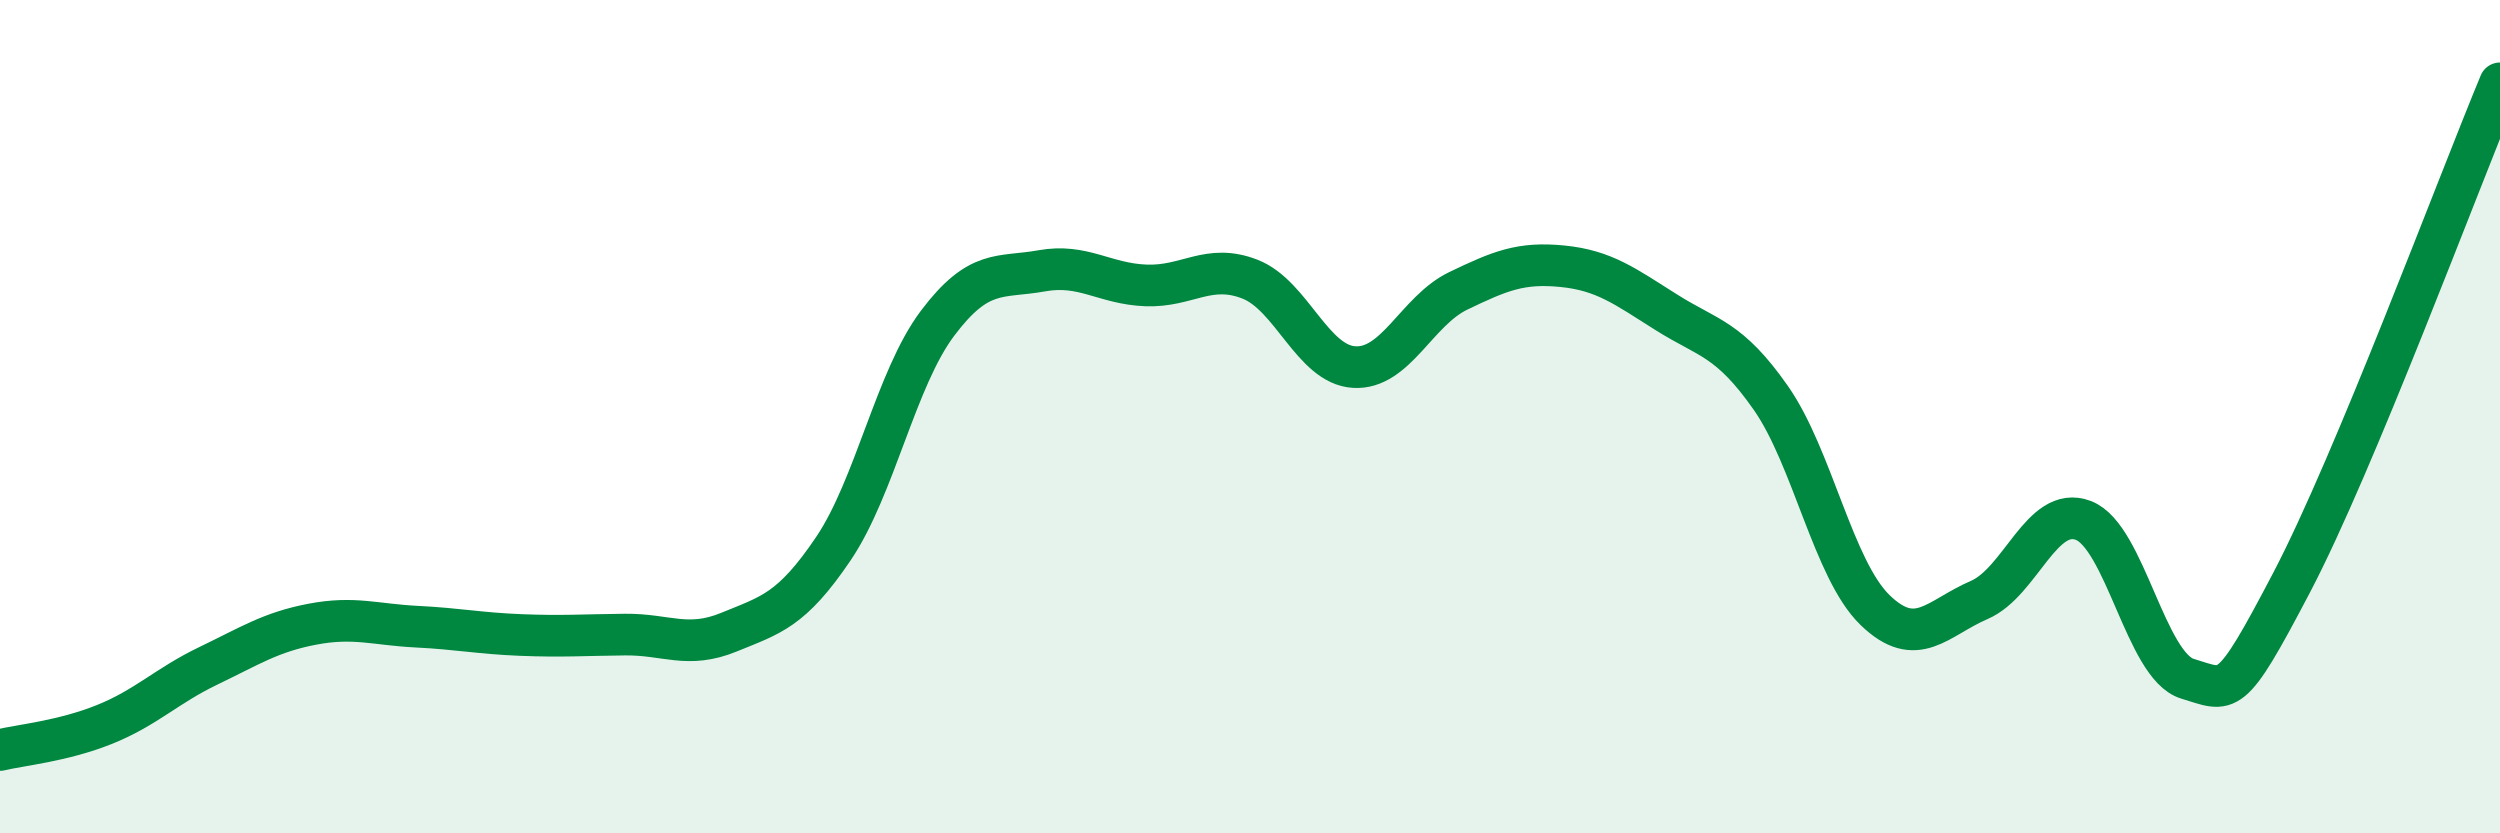 
    <svg width="60" height="20" viewBox="0 0 60 20" xmlns="http://www.w3.org/2000/svg">
      <path
        d="M 0,18 C 0.5,17.88 1.5,17.79 2.5,17.39 C 3.5,16.99 4,16.46 5,15.98 C 6,15.5 6.5,15.17 7.5,14.98 C 8.5,14.79 9,14.99 10,15.04 C 11,15.09 11.5,15.2 12.5,15.24 C 13.5,15.28 14,15.24 15,15.23 C 16,15.22 16.5,15.58 17.5,15.17 C 18.5,14.76 19,14.65 20,13.17 C 21,11.69 21.5,9.09 22.5,7.76 C 23.5,6.43 24,6.68 25,6.5 C 26,6.32 26.5,6.81 27.5,6.85 C 28.5,6.89 29,6.31 30,6.7 C 31,7.09 31.5,8.75 32.5,8.81 C 33.5,8.87 34,7.46 35,6.98 C 36,6.5 36.5,6.29 37.5,6.39 C 38.5,6.49 39,6.87 40,7.5 C 41,8.13 41.5,8.12 42.5,9.55 C 43.5,10.98 44,13.67 45,14.64 C 46,15.61 46.5,14.83 47.5,14.4 C 48.5,13.97 49,12.11 50,12.49 C 51,12.87 51.5,15.99 52.5,16.29 C 53.5,16.59 53.5,16.84 55,13.98 C 56.5,11.12 59,4.4 60,2L60 20L0 20Z"
        fill="#008740"
        opacity="0.1"
        stroke-linecap="round"
        stroke-linejoin="round"
      />
      <path
        d="M 0,18 C 0.5,17.88 1.5,17.79 2.5,17.39 C 3.5,16.99 4,16.46 5,15.98 C 6,15.5 6.5,15.17 7.5,14.98 C 8.5,14.79 9,14.99 10,15.04 C 11,15.09 11.5,15.2 12.5,15.24 C 13.5,15.28 14,15.24 15,15.23 C 16,15.22 16.5,15.58 17.5,15.17 C 18.5,14.76 19,14.65 20,13.17 C 21,11.69 21.5,9.09 22.5,7.76 C 23.5,6.43 24,6.68 25,6.5 C 26,6.32 26.5,6.81 27.5,6.85 C 28.5,6.89 29,6.31 30,6.7 C 31,7.09 31.5,8.75 32.5,8.81 C 33.5,8.87 34,7.46 35,6.98 C 36,6.5 36.5,6.29 37.5,6.39 C 38.5,6.49 39,6.87 40,7.5 C 41,8.13 41.5,8.12 42.5,9.55 C 43.5,10.98 44,13.67 45,14.64 C 46,15.61 46.5,14.83 47.5,14.4 C 48.5,13.97 49,12.11 50,12.49 C 51,12.87 51.5,15.99 52.5,16.29 C 53.5,16.59 53.5,16.84 55,13.98 C 56.5,11.12 59,4.4 60,2"
        stroke="#008740"
        stroke-width="1"
        fill="none"
        stroke-linecap="round"
        stroke-linejoin="round"
      />
    </svg>
  